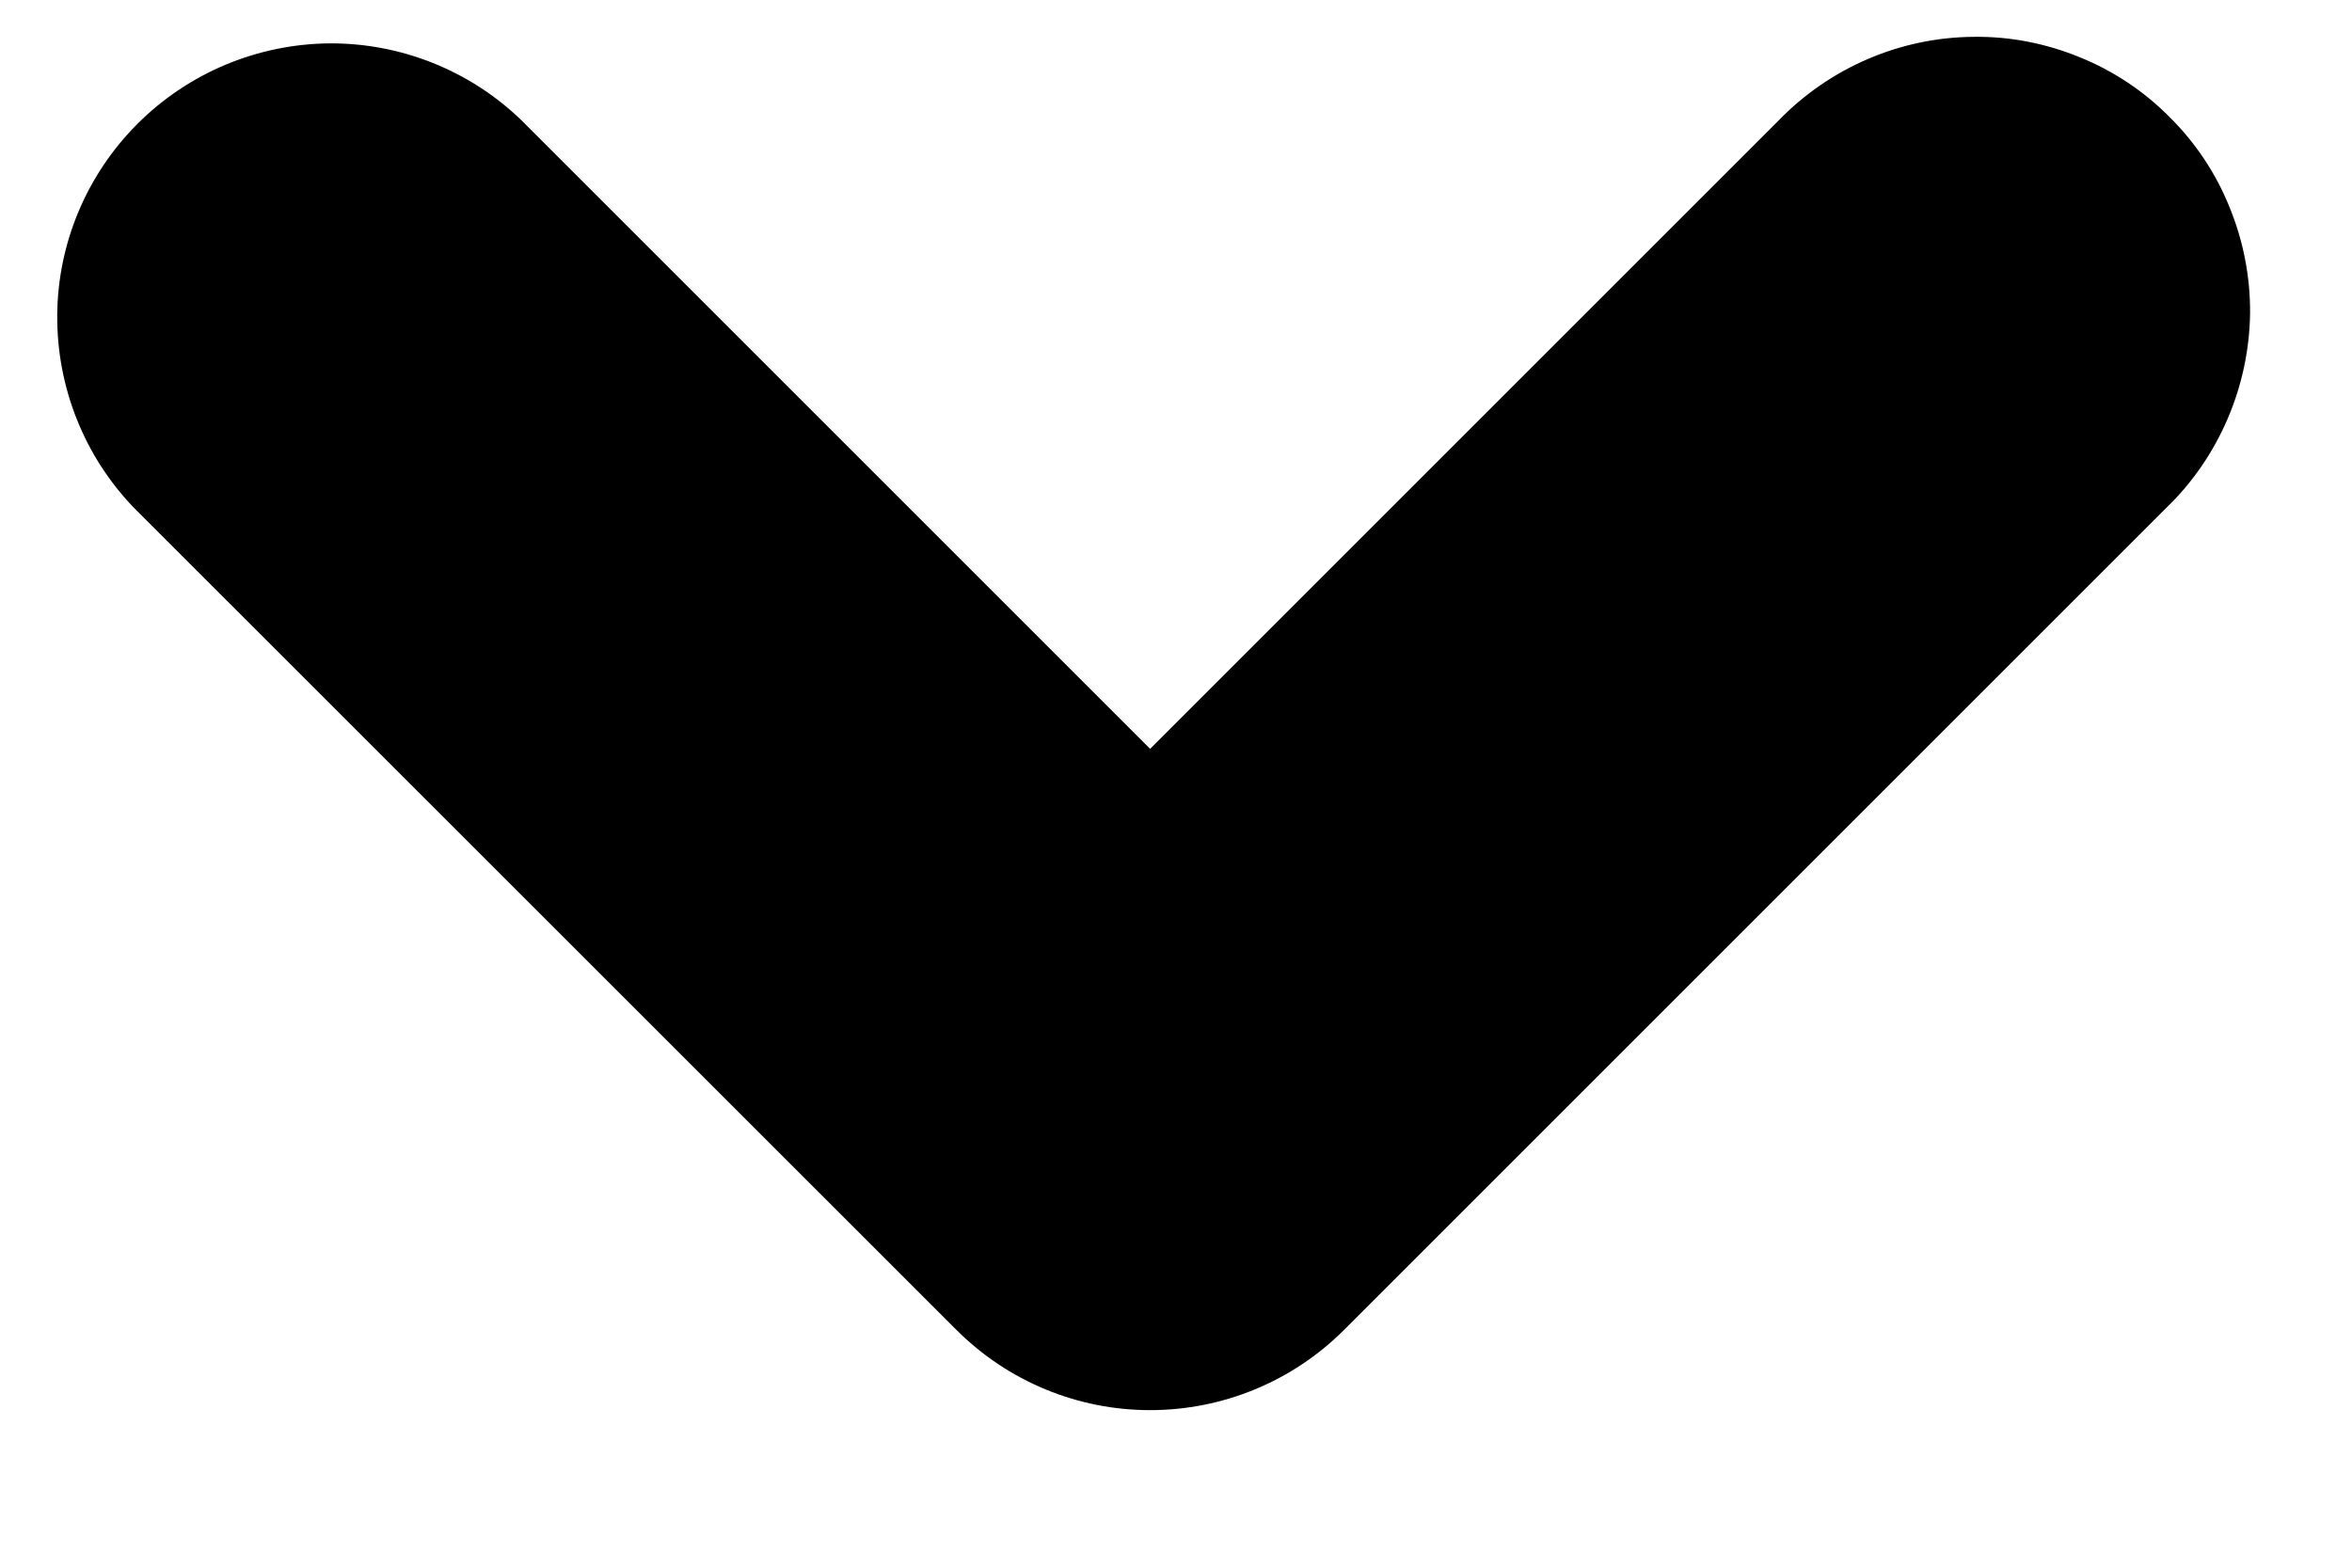 <svg width="9" height="6" viewBox="0 0 9 6" fill="none" xmlns="http://www.w3.org/2000/svg">
<path fill-rule="evenodd" clip-rule="evenodd" d="M5.143 5.09C4.946 5.287 4.679 5.397 4.401 5.397C4.123 5.397 3.857 5.287 3.66 5.09L0.513 1.944C0.322 1.746 0.217 1.481 0.219 1.206C0.221 0.931 0.332 0.668 0.526 0.474C0.721 0.279 0.984 0.169 1.259 0.166C1.534 0.164 1.799 0.27 1.996 0.461L4.401 2.866L6.806 0.461C6.903 0.361 7.019 0.281 7.147 0.226C7.275 0.171 7.412 0.142 7.552 0.141C7.691 0.139 7.829 0.166 7.958 0.219C8.087 0.271 8.204 0.349 8.302 0.448C8.401 0.546 8.479 0.663 8.531 0.792C8.584 0.921 8.611 1.059 8.61 1.199C8.608 1.338 8.579 1.475 8.524 1.603C8.469 1.731 8.39 1.847 8.289 1.944L5.143 5.09Z" fill="black"/>
</svg>
